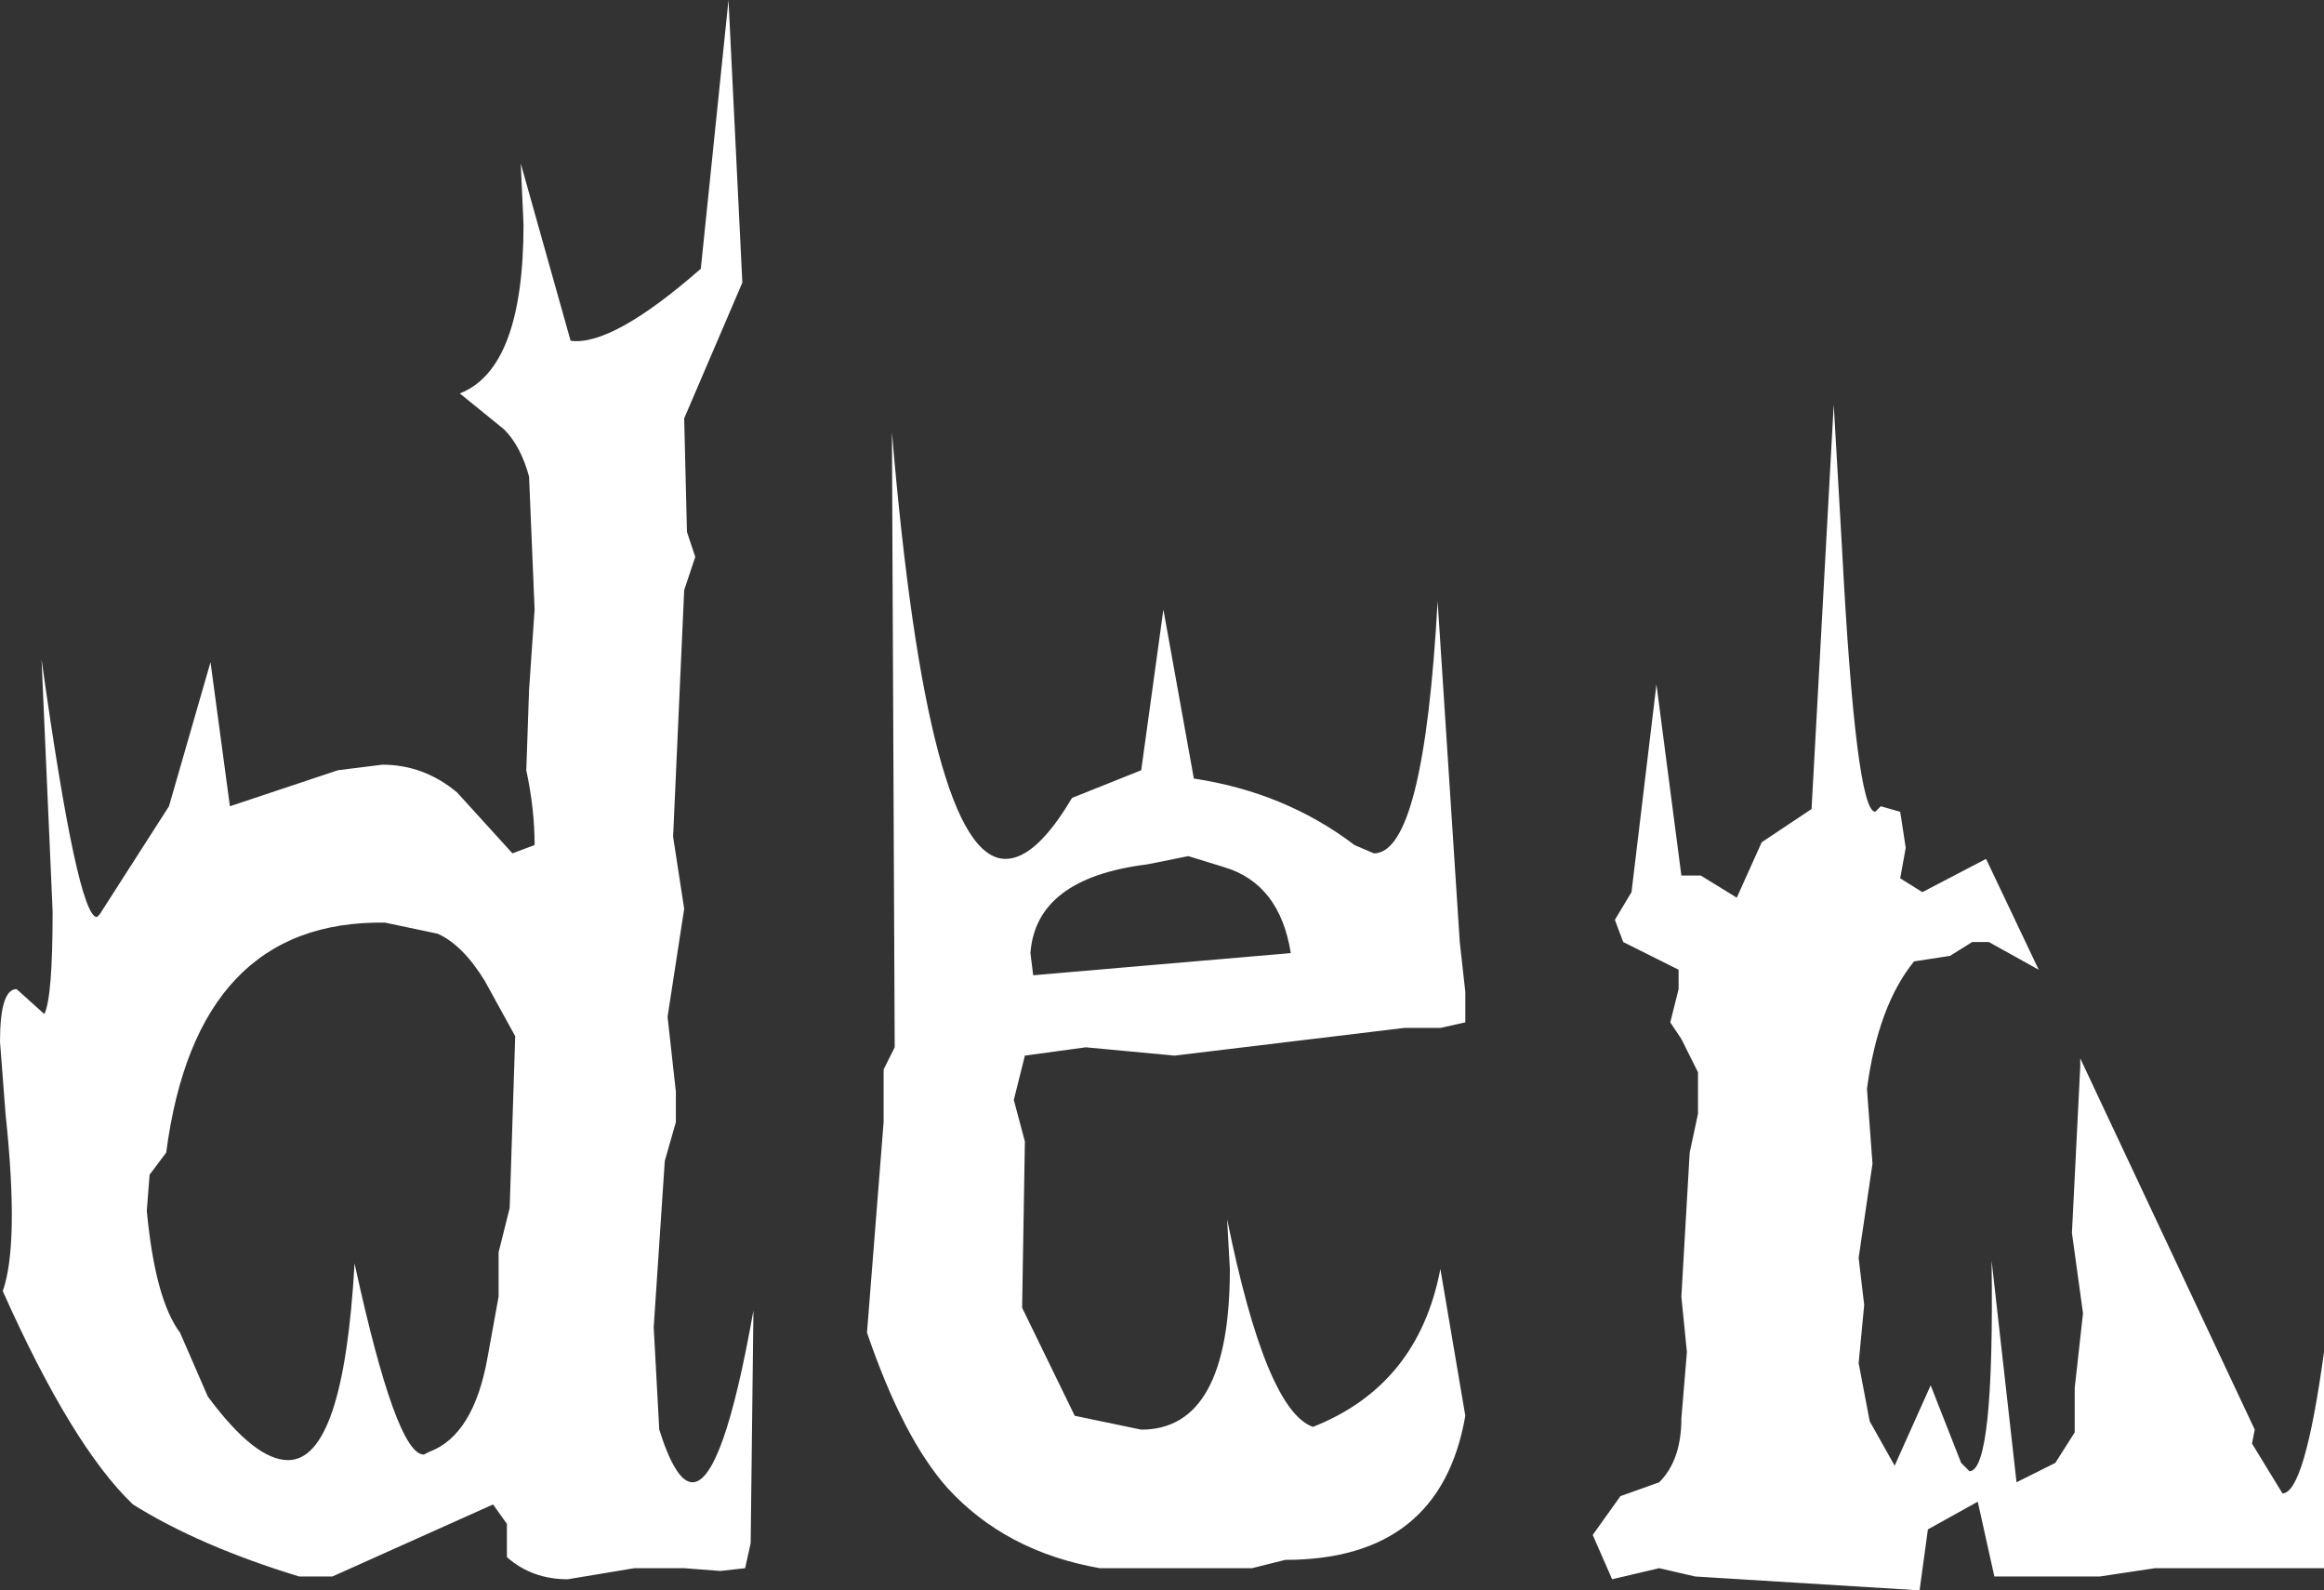 <?xml version="1.0" encoding="UTF-8" standalone="no"?>
<svg xmlns:xlink="http://www.w3.org/1999/xlink" height="28.7px" width="41.95px" xmlns="http://www.w3.org/2000/svg">
  <rect width="100%" height="100%" fill="#333333" stroke="none"/>
  <g transform="matrix(1.0, 0.0, 0.0, 1.0, 136.95, 2.85)">
    <path d="M-100.15 14.65 L-101.05 14.15 -101.35 14.15 -101.75 14.4 -102.4 14.5 Q-103.05 15.3 -103.25 16.8 L-103.15 18.15 -103.4 19.85 -103.3 20.7 -103.4 21.75 -103.2 22.8 -102.75 23.6 -102.1 22.15 -101.55 23.55 -101.4 23.7 Q-100.95 23.7 -101.0 19.9 L-100.55 23.9 -99.85 23.55 -99.5 23.0 -99.5 22.2 -99.35 20.85 -99.55 19.4 -99.4 16.4 -99.4 16.25 -96.25 22.95 -96.3 23.2 -95.75 24.1 Q-95.35 24.1 -95.0 21.55 L-95.0 25.45 -98.05 25.45 -99.05 25.6 -100.95 25.6 -101.25 24.25 -102.15 24.75 -102.3 25.85 -106.35 25.6 -107.0 25.45 -107.85 25.65 -108.2 24.85 -107.7 24.15 -107.0 23.9 Q-106.6 23.5 -106.6 22.75 L-106.5 21.55 -106.6 20.55 -106.45 17.95 -106.3 17.25 -106.3 16.5 -106.6 15.9 -106.8 15.6 -106.65 15.0 -106.65 14.65 -107.65 14.15 -107.8 13.75 -107.5 13.25 -107.05 9.5 -106.6 12.95 -106.25 12.95 -105.6 13.35 -105.15 12.35 -104.25 11.75 -103.85 4.45 -103.7 7.05 Q-103.45 11.8 -103.1 11.8 L-103.0 11.7 -102.65 11.8 -102.55 12.45 -102.65 13.0 -102.25 13.25 -101.1 12.65 -100.15 14.65 M-116.35 11.05 L-115.95 8.15 -115.4 11.2 Q-113.75 11.45 -112.5 12.4 L-112.15 12.55 Q-111.25 12.55 -111.0 8.0 L-110.6 14.15 -110.5 15.05 -110.5 15.6 -110.95 15.7 -111.6 15.7 -115.75 16.2 -117.35 16.05 -118.45 16.2 -118.65 17.0 -118.45 17.75 -118.5 20.75 -117.55 22.7 -116.35 22.95 Q-114.75 22.95 -114.75 20.05 L-114.8 19.15 Q-114.1 22.6 -113.25 22.9 -111.35 22.15 -110.95 20.05 L-110.5 22.7 Q-110.95 25.3 -113.75 25.3 L-114.35 25.45 -117.1 25.45 Q-118.8 25.15 -119.85 24.0 -120.65 23.1 -121.3 21.2 L-121.0 17.4 -121.0 16.45 -120.8 16.05 -120.85 4.95 Q-120.2 12.65 -118.8 12.65 -118.25 12.65 -117.6 11.55 L-116.35 11.05 M-115.5 12.6 L-116.25 12.75 Q-118.25 13.0 -118.35 14.35 L-118.3 14.75 -113.65 14.35 Q-113.85 13.1 -114.85 12.8 L-115.5 12.6 M-124.6 4.7 L-124.55 6.75 -124.4 7.2 -124.6 7.8 -124.8 12.25 -124.6 13.55 -124.9 15.5 -124.75 16.85 -124.75 17.4 -124.95 18.1 -125.15 21.1 -125.05 22.95 Q-124.75 23.9 -124.45 23.9 -123.9 23.9 -123.35 20.8 L-123.4 25.0 -123.5 25.45 -123.95 25.5 -124.6 25.45 -125.5 25.45 -126.7 25.65 Q-127.35 25.65 -127.8 25.25 L-127.8 24.65 -128.05 24.3 -130.95 25.6 -131.55 25.6 Q-133.35 25.05 -134.55 24.3 -135.65 23.25 -136.9 20.45 -136.6 19.6 -136.85 17.25 L-136.95 15.95 Q-136.95 15.0 -136.65 15.0 L-136.15 15.45 Q-136.0 15.15 -136.0 13.6 L-136.2 9.05 Q-135.55 13.7 -135.2 13.7 L-135.15 13.65 -133.9 11.7 -133.15 9.1 -132.8 11.7 -130.85 11.05 -130.05 10.95 Q-129.3 10.95 -128.7 11.45 L-127.7 12.55 -127.3 12.4 Q-127.3 11.75 -127.45 11.05 L-127.4 9.6 -127.3 8.15 -127.4 5.75 Q-127.55 5.2 -127.85 4.9 L-128.65 4.25 Q-127.5 3.8 -127.5 1.2 L-127.55 0.1 -126.65 3.3 Q-125.9 3.4 -124.3 2.0 L-123.8 -2.85 -123.55 2.25 -124.6 4.7 M-134.25 18.35 L-134.3 19.0 Q-134.15 20.6 -133.7 21.2 L-133.2 22.35 Q-132.35 23.5 -131.75 23.5 -130.75 23.5 -130.55 19.95 -129.8 23.4 -129.3 23.4 L-129.2 23.35 Q-128.4 23.05 -128.15 21.65 L-127.95 20.55 -127.95 19.75 -127.75 18.95 -127.65 15.85 -128.2 14.85 Q-128.6 14.2 -129.05 14.0 L-130.0 13.8 Q-133.4 13.75 -133.95 17.95 L-134.25 18.35" fill="#ffffff" fill-rule="evenodd" stroke="none"/>
  </g>
</svg>
